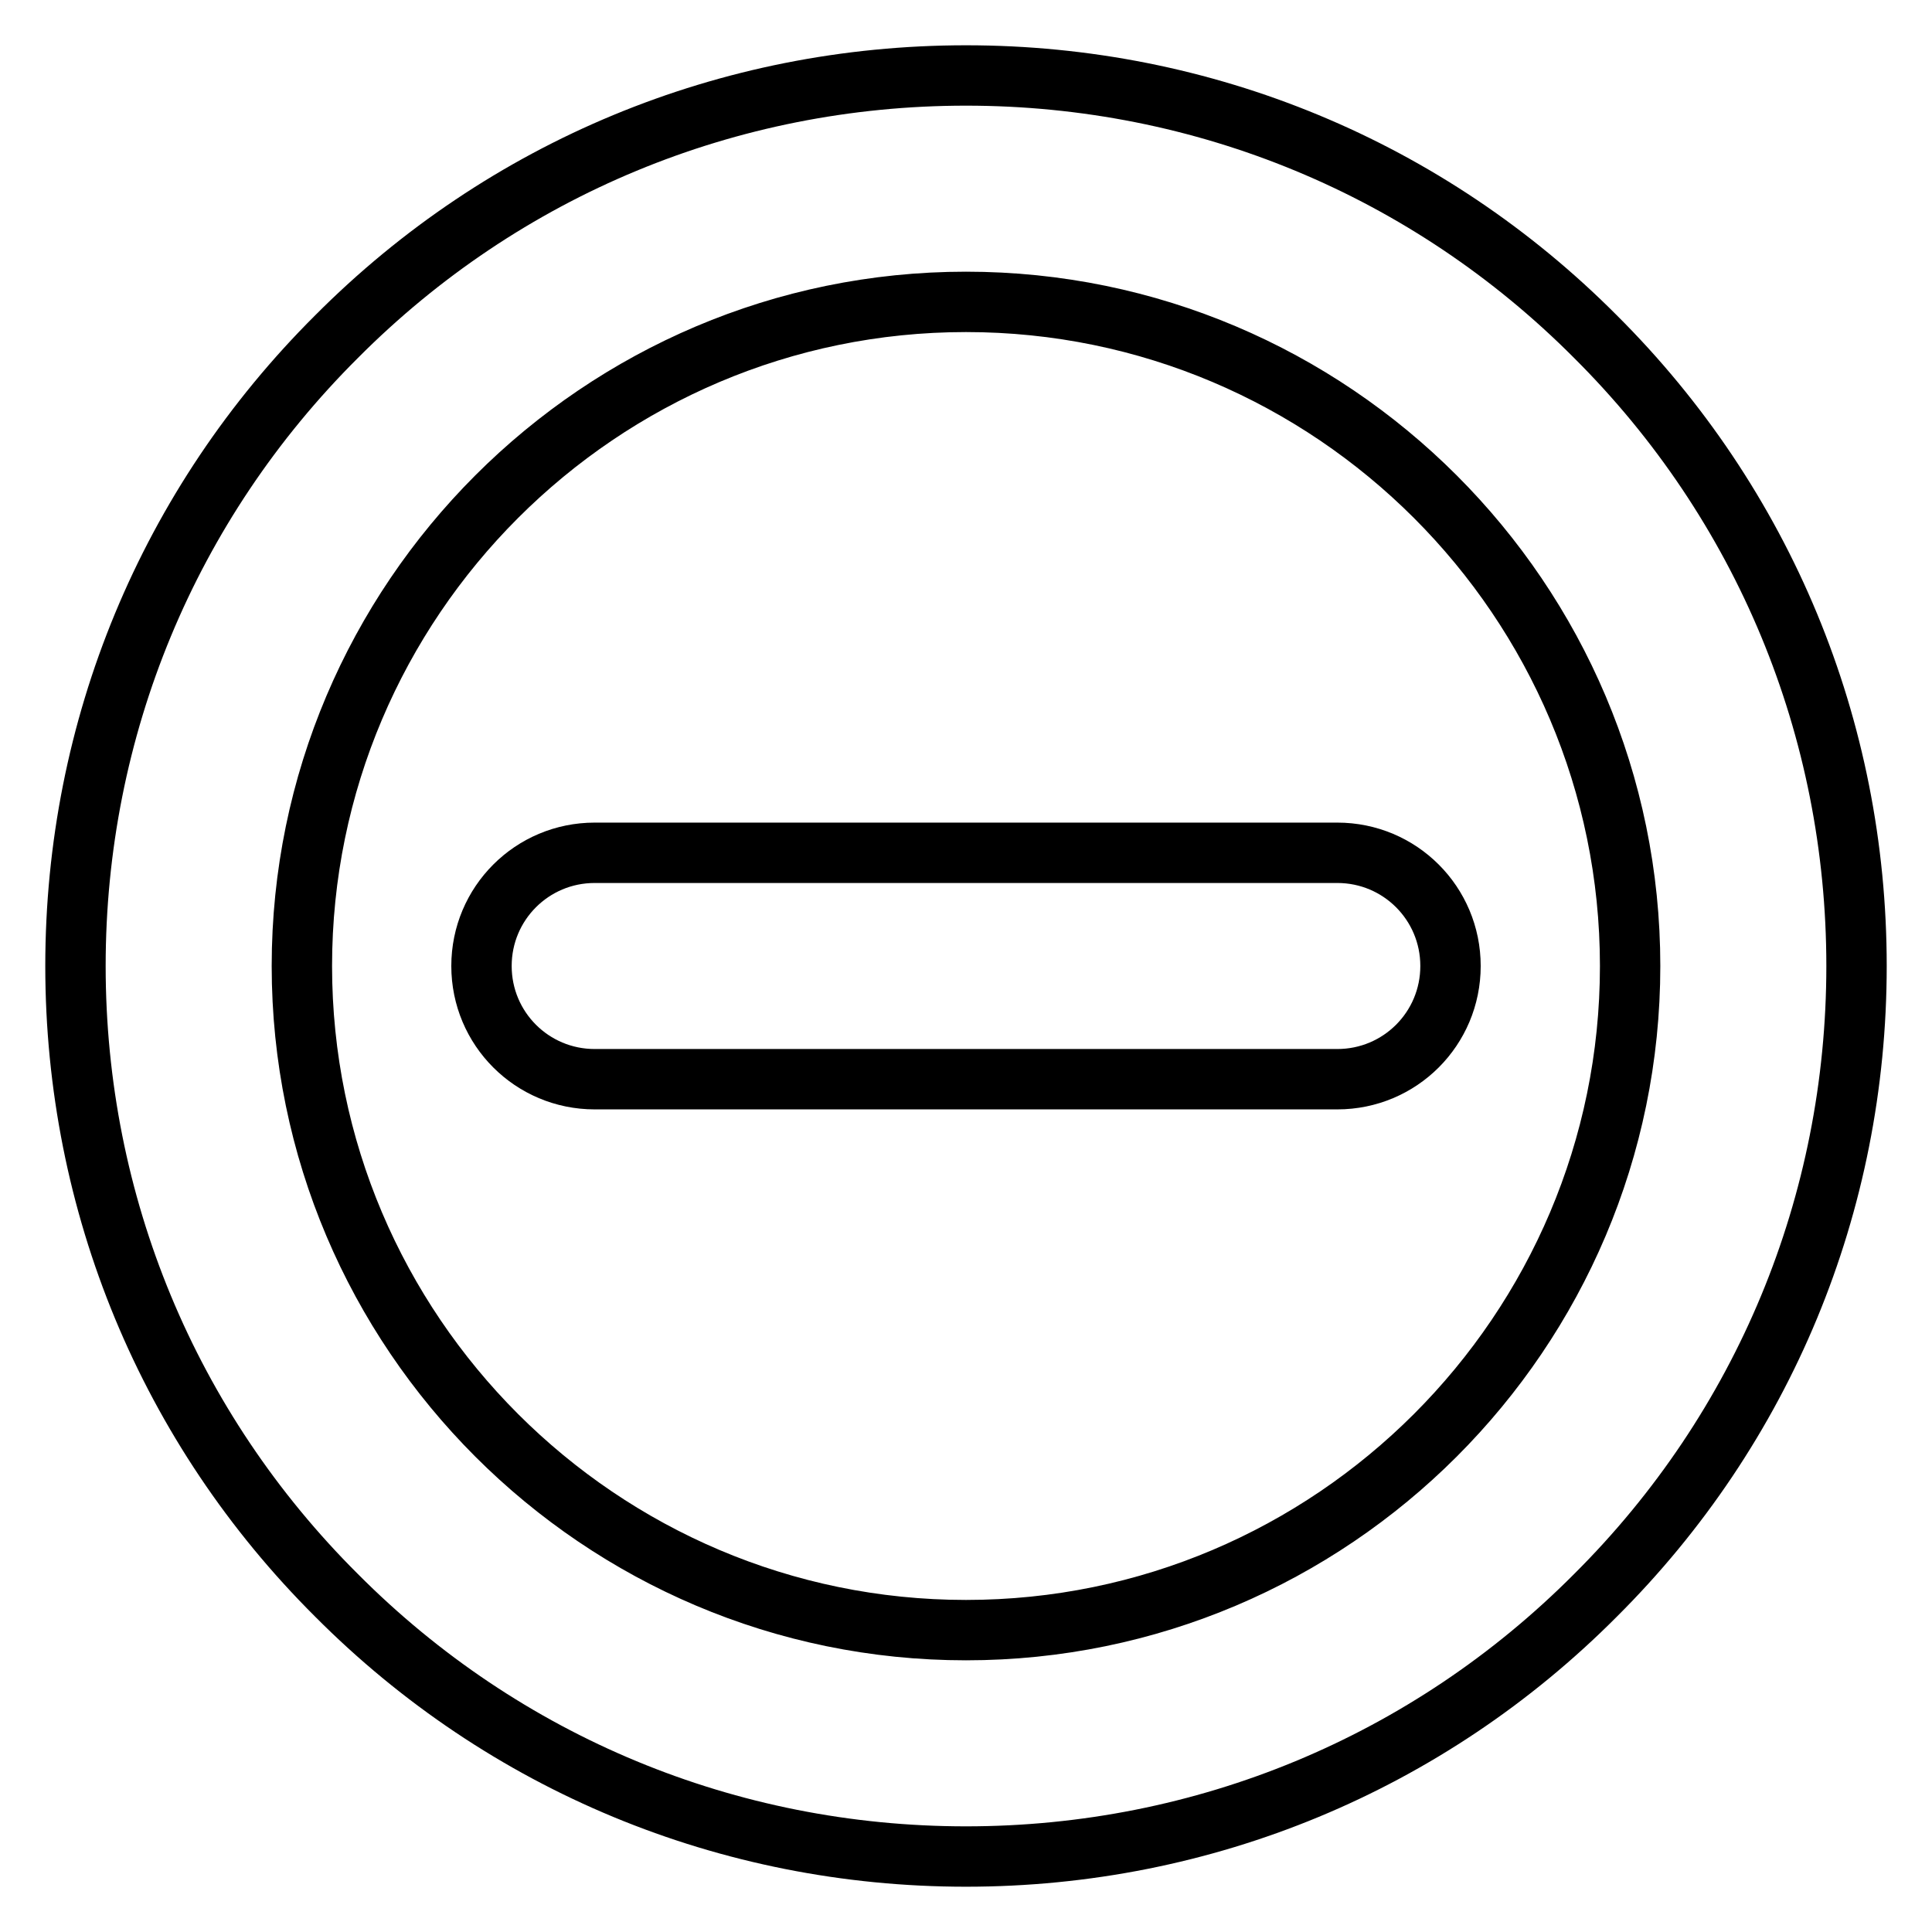 <?xml version="1.0" encoding="utf-8"?>
<!-- Svg Vector Icons : http://www.onlinewebfonts.com/icon -->
<!DOCTYPE svg PUBLIC "-//W3C//DTD SVG 1.1//EN" "http://www.w3.org/Graphics/SVG/1.1/DTD/svg11.dtd">
<svg version="1.1" xmlns="http://www.w3.org/2000/svg" xmlns:xlink="http://www.w3.org/1999/xlink" x="0px" y="0px" viewBox="0 0 256 256" enable-background="new 0 0 256 256" xml:space="preserve">
<g> <path stroke-width="8" fill-opacity="0" stroke="#000000"  d="M128,246c-31.5,0-61.2-12.3-83.4-34.6C22.3,189.2,10,159.5,10,128c0-31.5,12.3-61.2,34.6-83.4 C66.8,22.3,96.5,10,128,10s61.2,12.3,83.4,34.6C233.7,66.8,246,96.5,246,128s-12.3,61.2-34.6,83.4C189.2,233.7,159.5,246,128,246z  M128,40c-48.5,0-88,39.5-88,88s39.5,88,88,88s88-39.5,88-88S176.5,40,128,40z"/> <path stroke-width="8" fill-opacity="0" stroke="#000000"  d="M177.2,143H78.8c-8.3,0-15-6.7-15-15c0-8.3,6.7-15,15-15h98.4c8.3,0,15,6.7,15,15 C192.2,136.3,185.5,143,177.2,143L177.2,143z"/></g>
</svg>
